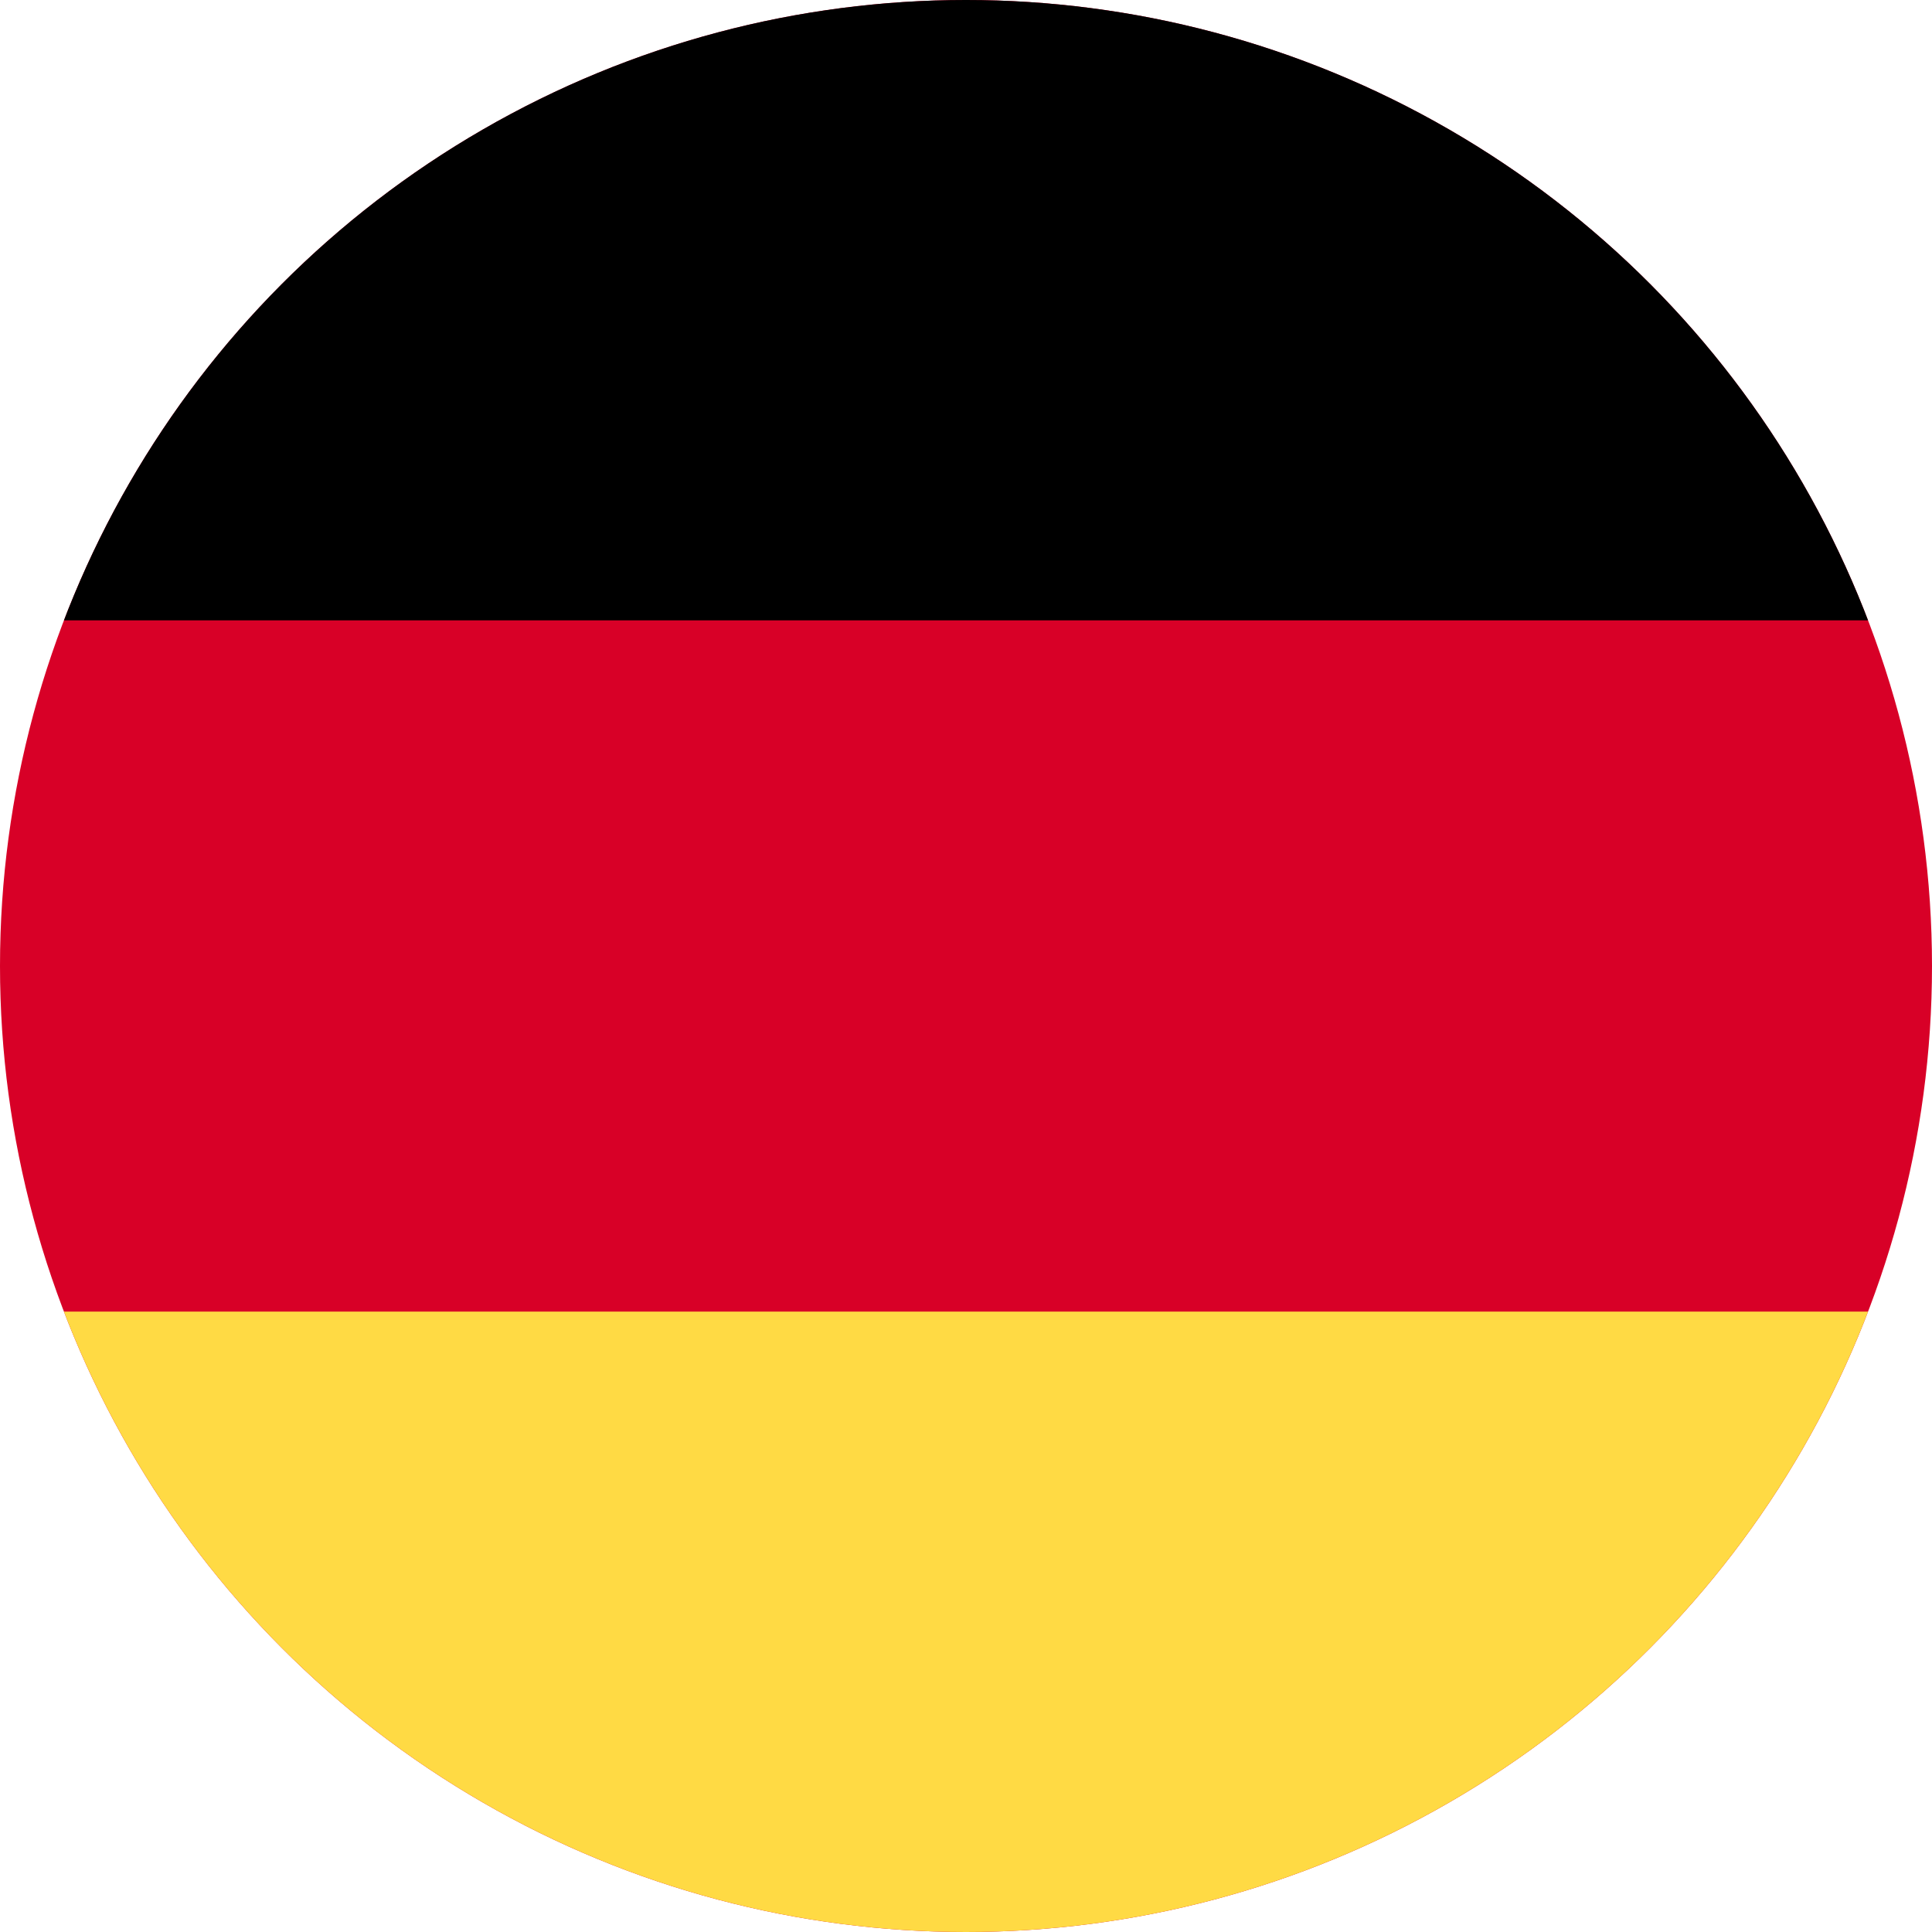 <?xml version="1.0" encoding="UTF-8"?>
<svg id="Layer_2" data-name="Layer 2" xmlns="http://www.w3.org/2000/svg" xmlns:xlink="http://www.w3.org/1999/xlink" viewBox="0 0 318 318">
  <defs>
    <style>
      .cls-1 {
        fill: #ffda44;
      }

      .cls-2 {
        fill: #d80027;
      }

      .cls-3 {
        fill: none;
      }

      .cls-4 {
        clip-path: url(#clippath);
      }
    </style>
    <clipPath id="clippath">
      <circle class="cls-3" cx="159" cy="159" r="159"/>
    </clipPath>
  </defs>
  <g id="GERMAN">
    <g class="cls-4">
      <path class="cls-2" d="M-97-11.67H415v341.34H-97V-11.67Z"/>
      <path d="M-97-11.67H415v113.78H-97V-11.67Z"/>
      <path class="cls-1" d="M-97,215.88H415v113.77H-97v-113.77Z"/>
    </g>
  </g>
</svg>